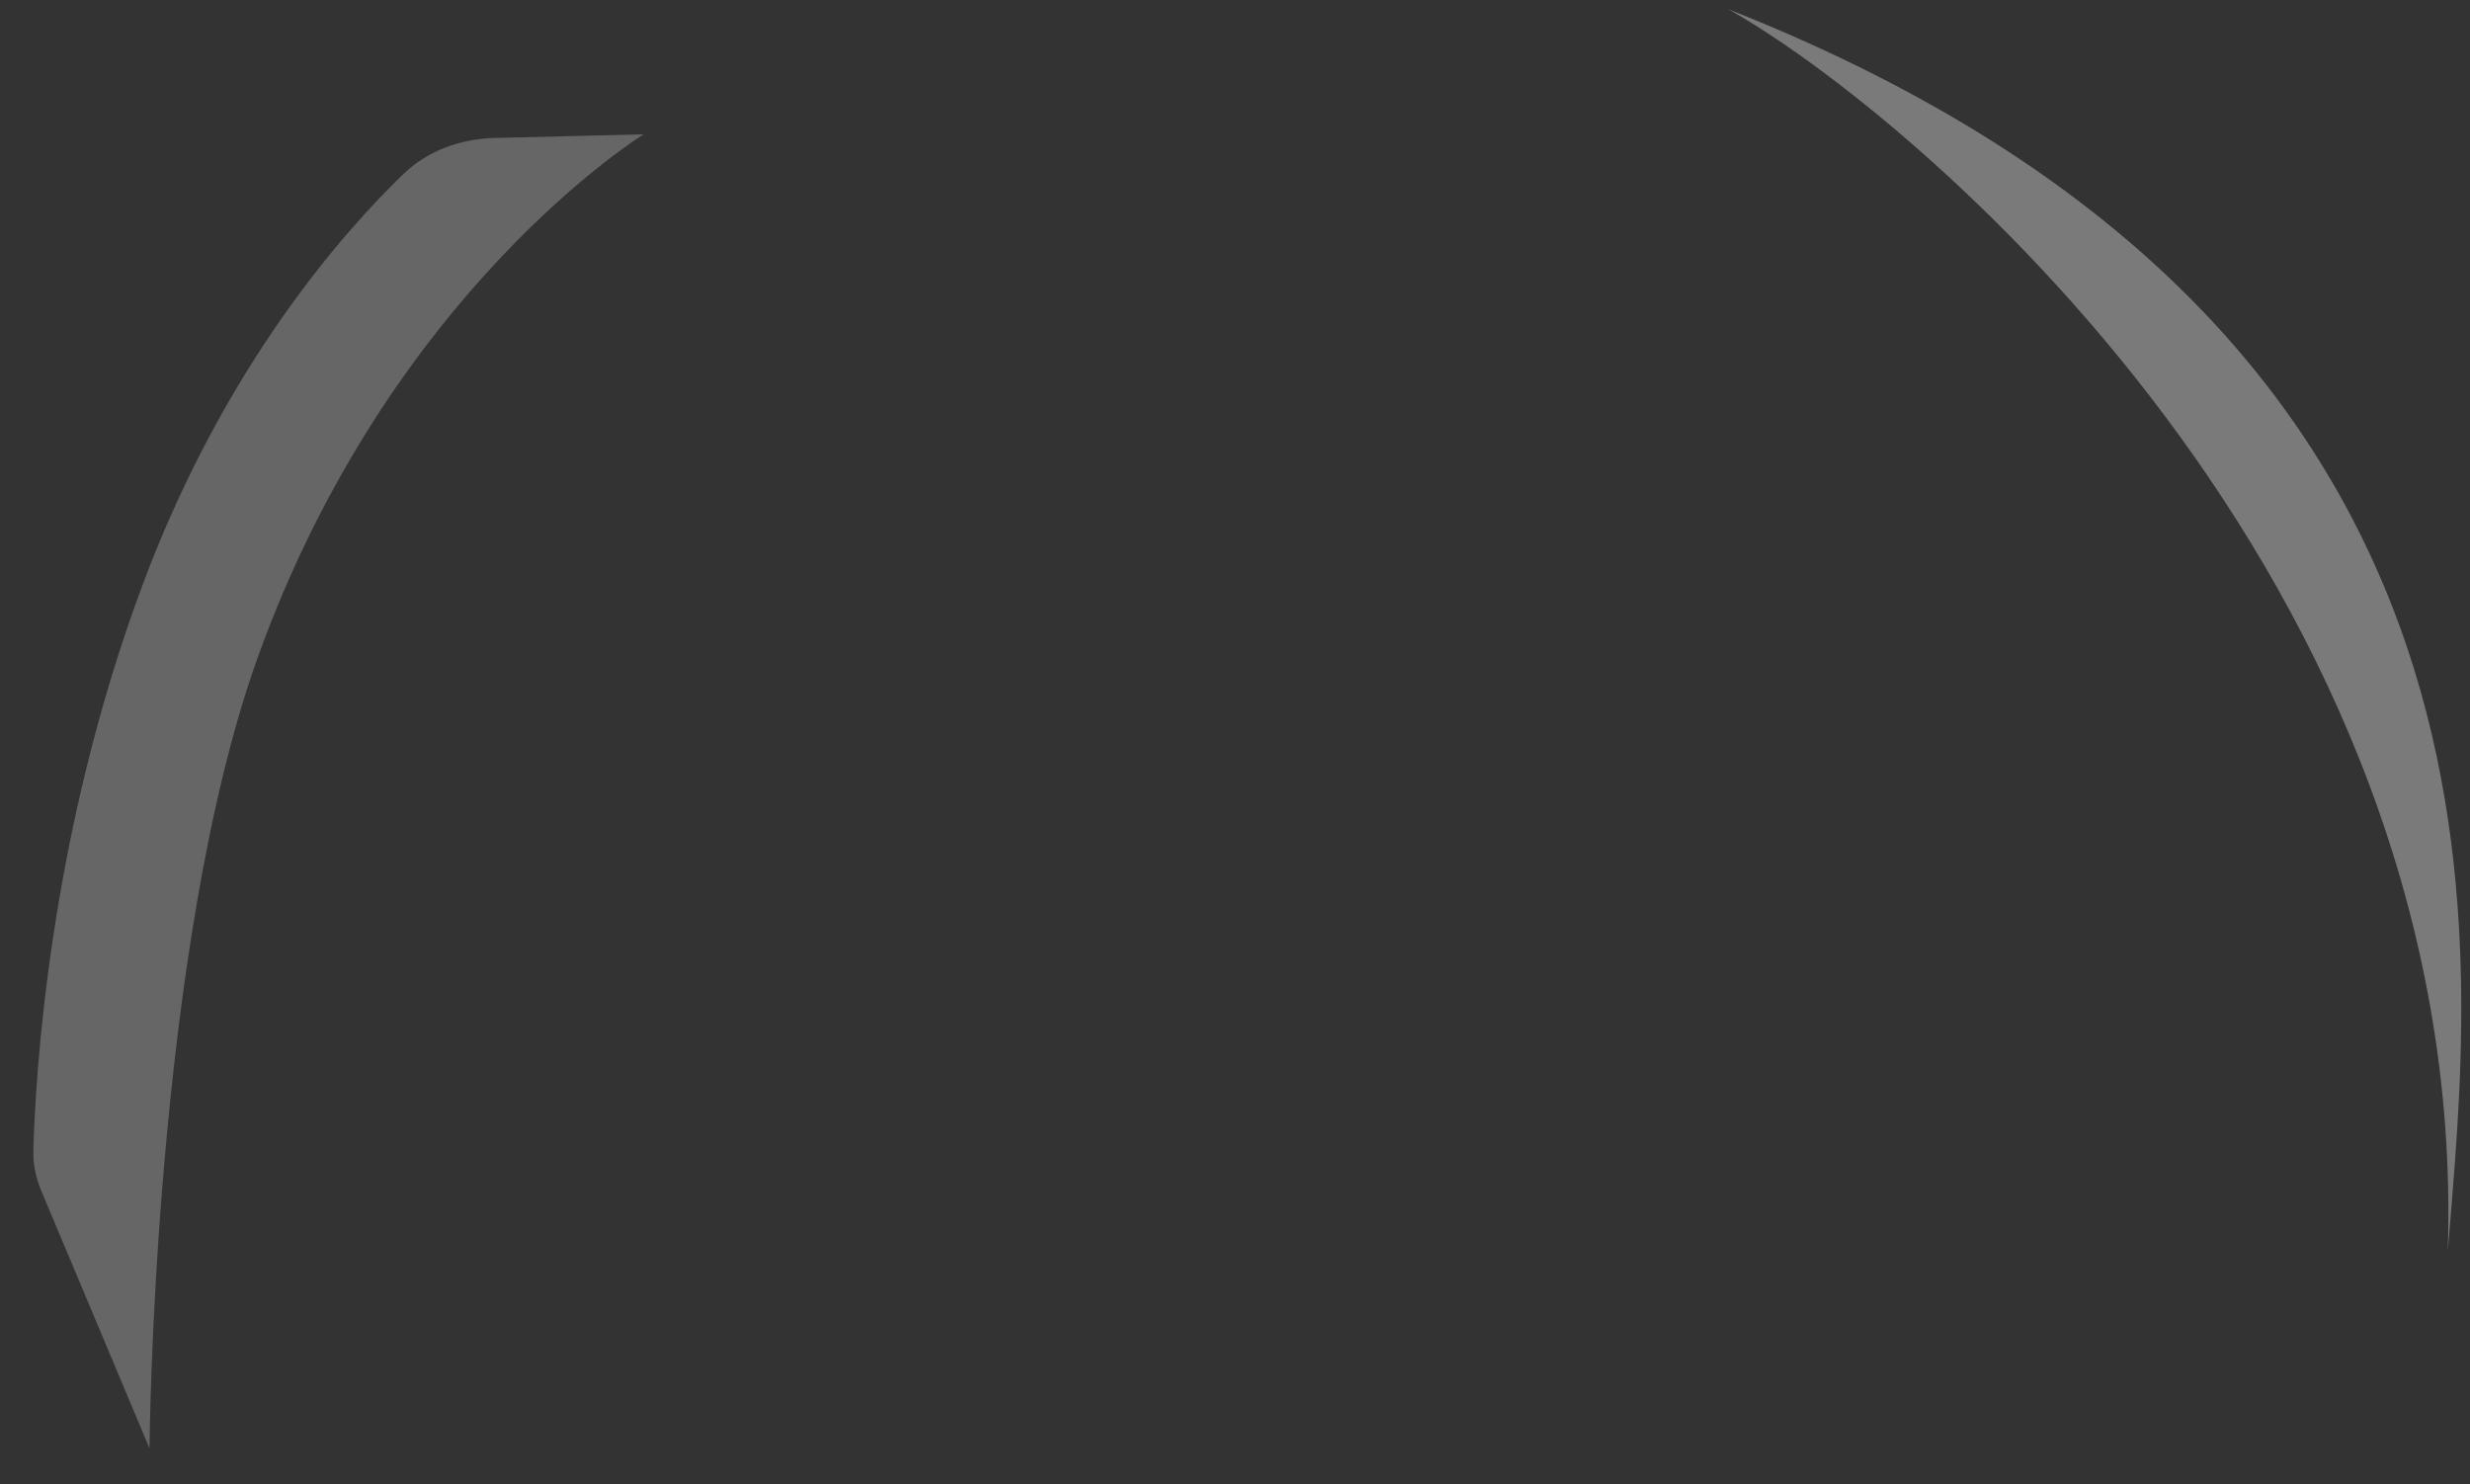 <svg width="213" height="128" viewBox="0 0 213 128" fill="none" xmlns="http://www.w3.org/2000/svg">
<rect x="0" y="0" width="213" height="128" fill="#333333" stroke="none"/>
<path d="M55.504 11.583L42.691 11.896C39.762 11.968 36.925 12.953 34.814 14.985C29.6 20.005 19.45 31.464 12.437 50.058C4.178 71.959 3.035 93.114 2.879 99.243C2.85 100.413 3.089 101.567 3.542 102.646L12.892 124.892C12.892 124.892 13.212 81.755 22.237 56.658C33.608 25.036 55.504 11.583 55.504 11.583Z" fill="white" fill-opacity="0.25"/>
<path d="M149.048 0.799C164.713 9.572 212.964 49.676 211.084 107.953C212.964 83.514 220.484 28.997 149.048 0.799Z" fill="white" fill-opacity="0.35"/>
</svg>
